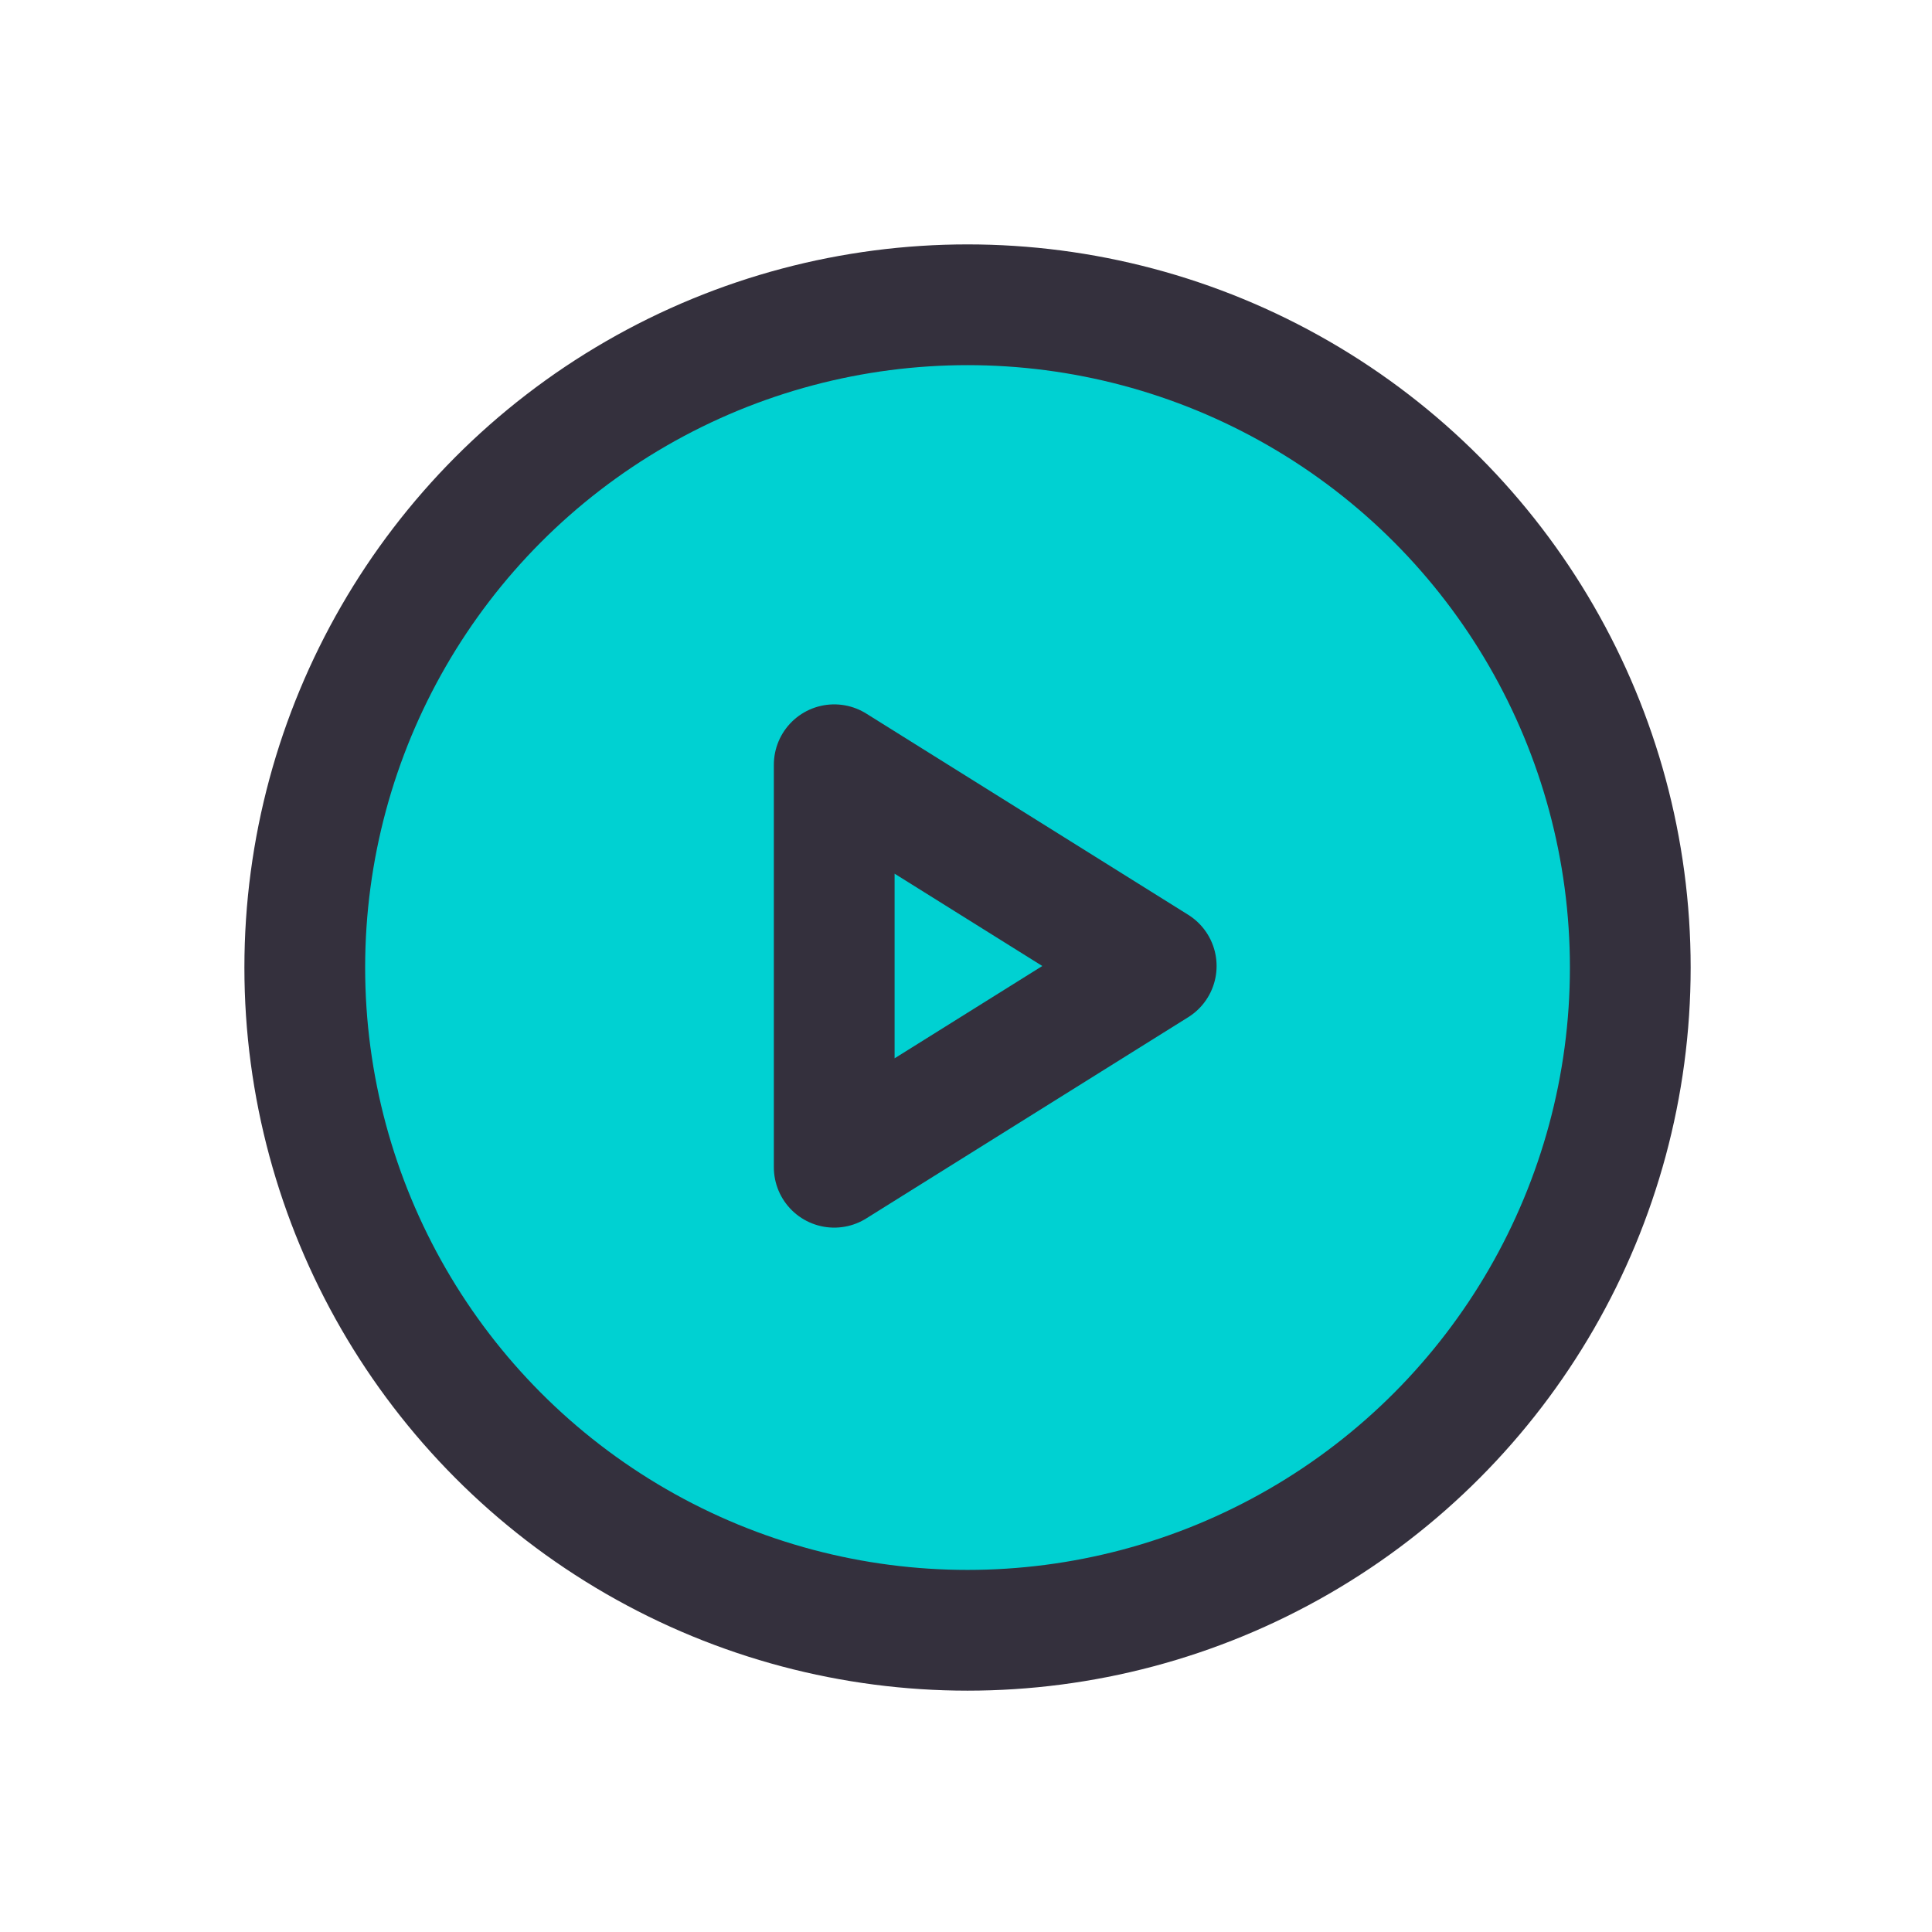 <svg width="24" height="24" viewBox="0 0 24 24" fill="none" xmlns="http://www.w3.org/2000/svg">
<circle cx="12.019" cy="12.019" r="8.233" fill="#00D1D2" stroke="#34303D" stroke-width="1.5"/>
<path fill-rule="evenodd" clip-rule="evenodd" d="M14.363 12L10.363 14.5V9.5L14.363 12Z" stroke="#34303D" stroke-width="1.5" stroke-linejoin="round"/>
</svg>
